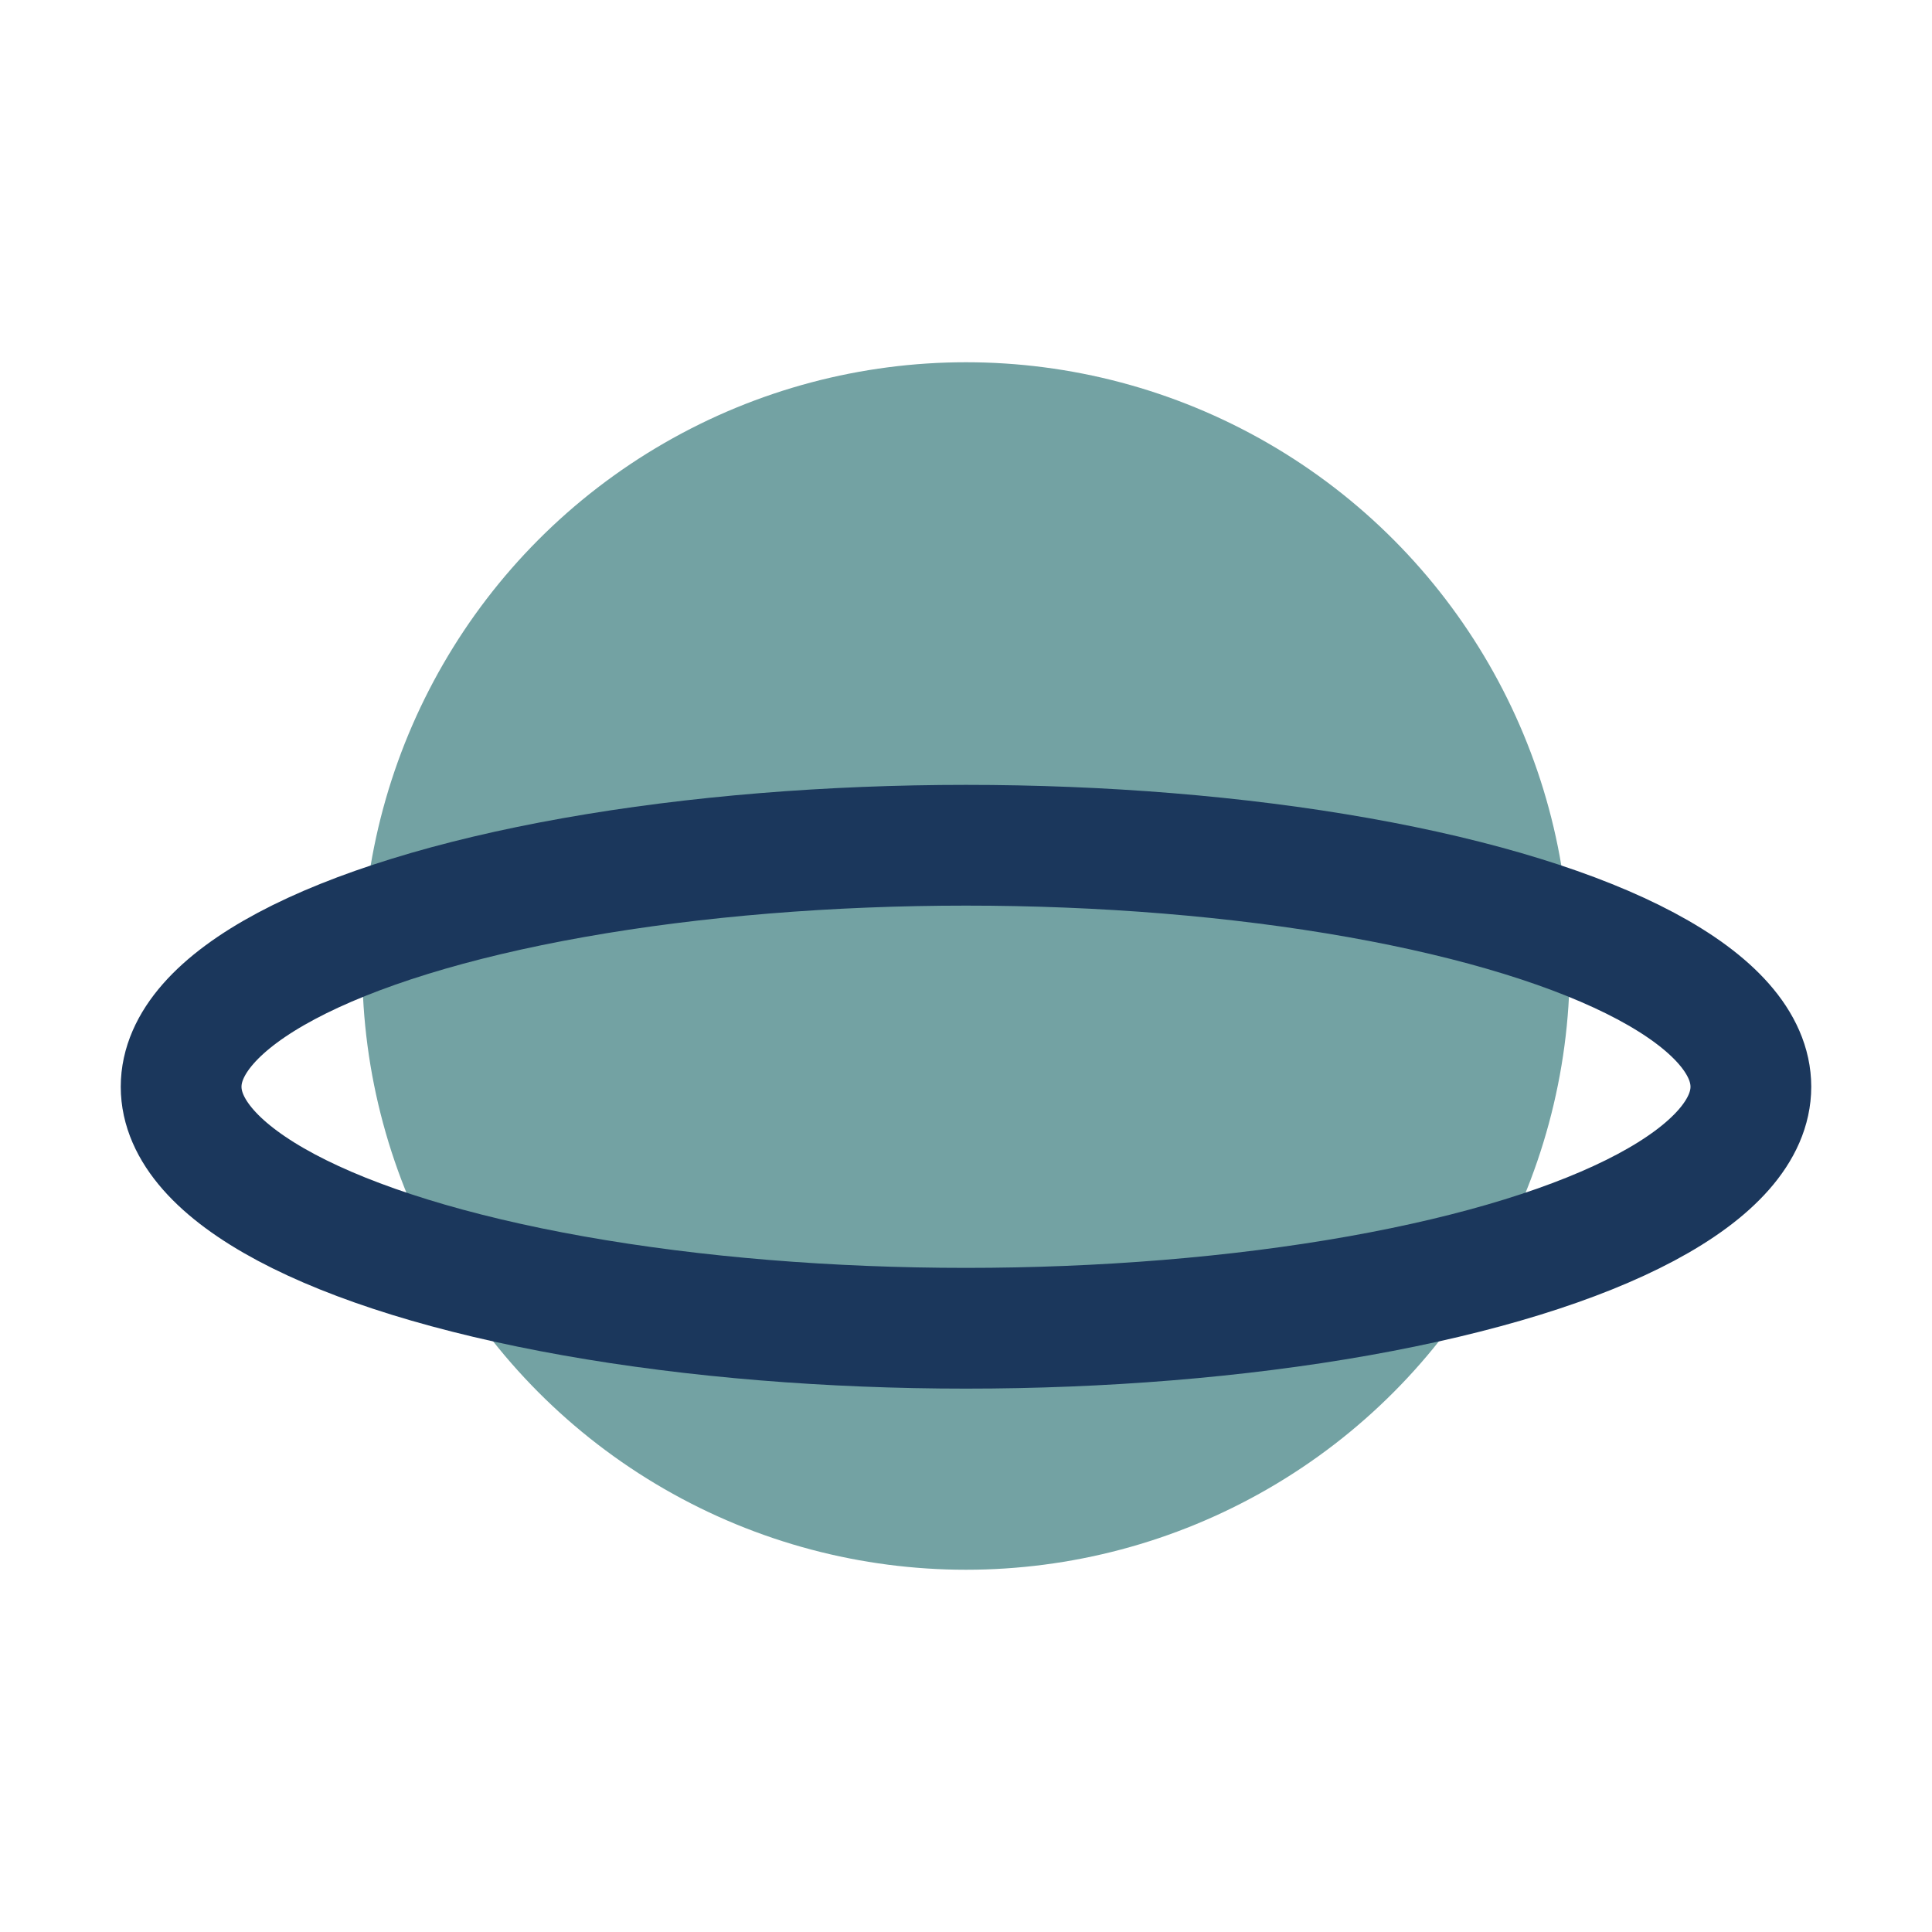 <?xml version="1.0" encoding="UTF-8"?>
<svg xmlns="http://www.w3.org/2000/svg" width="32" height="32" viewBox="0 0 32 32"><circle cx="16" cy="16" r="10" fill="#73A2A3"/><ellipse cx="16" cy="18" rx="13" ry="4" fill="none" stroke="#1B375C" stroke-width="2"/></svg>